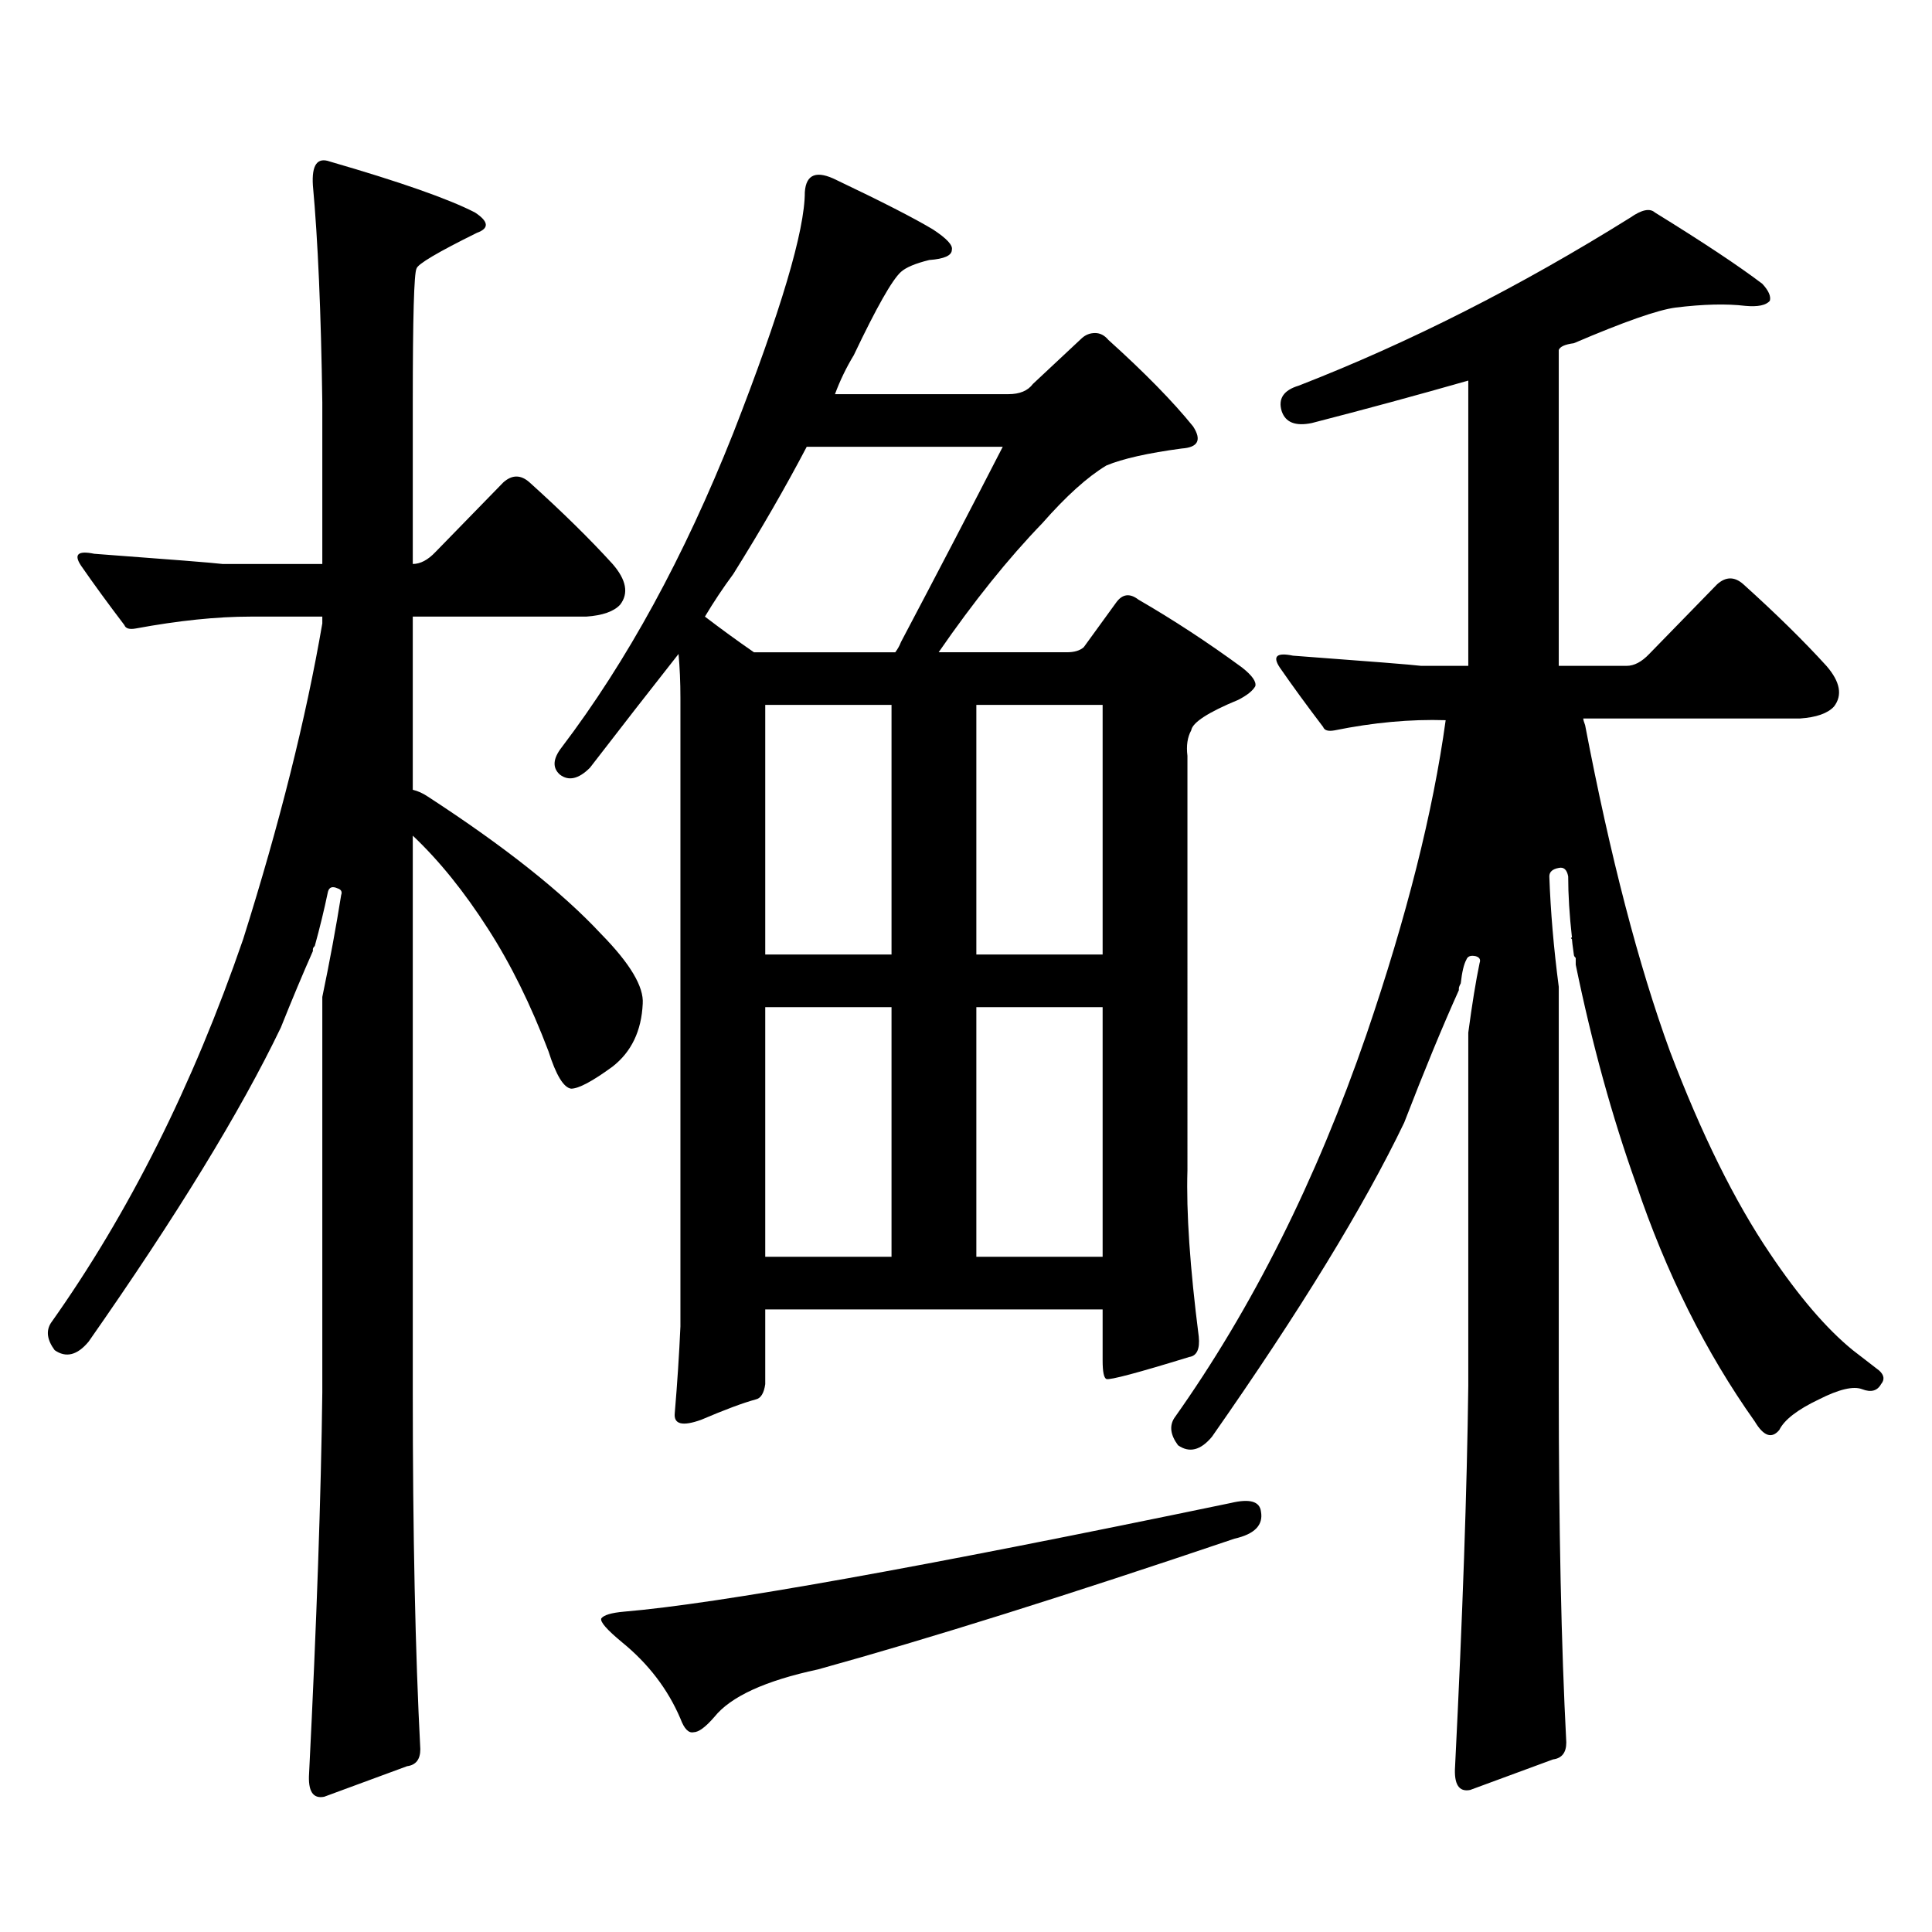<?xml version="1.0" encoding="utf-8"?>
<!-- Generator: Adobe Illustrator 16.0.0, SVG Export Plug-In . SVG Version: 6.00 Build 0)  -->
<!DOCTYPE svg PUBLIC "-//W3C//DTD SVG 1.1//EN" "http://www.w3.org/Graphics/SVG/1.1/DTD/svg11.dtd">
<svg version="1.1" id="图层_1" xmlns="http://www.w3.org/2000/svg" xmlns:xlink="http://www.w3.org/1999/xlink" x="0px" y="0px"
	 width="1000px" height="1000px" viewBox="0 0 1000 1000" enable-background="new 0 0 1000 1000" xml:space="preserve">
<path d="M217.556,905.387c0,5.273-2.287,8.198-6.829,8.789l-42.926,15.82c-5.854,1.167-8.46-2.938-7.805-12.305
	c3.902-77.935,6.174-143.55,6.829-196.875V516.031c3.902-18.745,7.149-36.323,9.756-52.734c0.64-1.758,0-2.925-1.951-3.516
	c-2.607-1.167-4.238-0.577-4.878,1.758c-1.951,9.38-4.238,18.759-6.829,28.125c-0.656,0.591-0.976,1.181-0.976,1.758v0.879
	c-5.213,11.728-10.731,24.911-16.585,39.551C124.54,575.22,91.37,629.41,45.853,694.449c-5.854,7.031-11.707,8.501-17.561,4.395
	c-3.902-5.273-4.558-9.956-1.951-14.063c40.319-56.827,73.489-123.047,99.51-198.633c18.856-59.766,32.514-114.258,40.975-163.477
	v-3.516h-37.072c-17.561,0-37.408,2.06-59.511,6.152c-3.262,0.591-5.213,0-5.854-1.758c-8.46-11.124-15.945-21.382-22.438-30.762
	c-3.902-5.851-1.631-7.91,6.829-6.152c39.664,2.938,61.782,4.696,66.34,5.273h51.706v-83.496c-0.656-46.87-2.287-84.375-4.878-112.5
	c-0.656-10.547,2.271-14.64,8.78-12.305c36.417,10.547,61.462,19.336,75.12,26.367c7.149,4.696,7.469,8.212,0.976,10.547
	c-20.167,9.97-30.579,16.122-31.219,18.457c-1.311,2.349-1.951,25.488-1.951,69.434v83.496c3.902,0,7.805-2.046,11.707-6.152
	l35.121-36.035c4.542-4.093,9.1-4.093,13.658,0c16.905,15.243,31.219,29.306,42.926,42.188c7.149,8.212,8.445,15.243,3.902,21.094
	c-3.262,3.516-9.116,5.575-17.561,6.152h-89.754v89.648c2.591,0.591,5.198,1.758,7.805,3.516
	c39.664,25.79,69.587,49.521,89.754,71.191c14.954,15.243,22.103,27.246,21.463,36.035c-0.656,14.063-5.854,24.911-15.609,32.52
	c-10.411,7.622-17.561,11.426-21.463,11.426c-3.902-0.577-7.805-7.031-11.707-19.336c-9.116-24.019-19.512-45.112-31.219-63.281
	c-12.363-19.336-25.365-35.444-39.023-48.34v288.281C213.654,794.054,214.949,855.577,217.556,905.387z M351.211,338.492
	c-14.314,18.169-29.603,37.793-45.853,58.887c-5.854,5.864-11.067,7.031-15.609,3.516c-3.902-3.516-3.582-8.198,0.976-14.063
	c33.81-44.522,63.413-98.726,88.778-162.598c24.71-63.281,37.072-104.878,37.072-124.805c0.64-9.366,6.174-11.426,16.585-6.152
	c23.414,11.138,39.999,19.638,49.755,25.488c7.149,4.696,10.396,8.212,9.756,10.547c0,2.938-3.902,4.696-11.707,5.273
	c-7.165,1.758-12.042,3.817-14.634,6.152c-4.558,4.106-12.683,18.457-24.39,43.066c-3.902,6.454-7.165,13.184-9.756,20.215h89.754
	c5.854,0,10.076-1.758,12.683-5.273l25.365-23.73c1.951-1.758,4.222-2.637,6.829-2.637c2.592,0,4.878,1.181,6.829,3.516
	c18.856,17.001,33.49,31.942,43.901,44.824c4.543,7.031,2.592,10.849-5.854,11.426c-17.561,2.349-30.578,5.273-39.023,8.789
	c-9.756,5.864-20.823,15.82-33.17,29.883c-17.561,18.169-35.457,40.43-53.657,66.797h66.34c3.902,0,6.829-0.879,8.78-2.637
	l16.585-22.852c3.247-4.683,7.149-5.273,11.707-1.758c18.201,10.547,36.097,22.274,53.657,35.156
	c5.198,4.106,7.469,7.333,6.829,9.668c-1.311,2.349-4.238,4.696-8.78,7.031c-15.609,6.454-23.749,11.728-24.39,15.82
	c-1.951,3.516-2.607,7.91-1.951,13.184V605.68c-0.656,21.685,1.296,50.399,5.854,86.133c0.64,6.454-0.976,9.97-4.878,10.547
	c-26.676,8.212-40.975,12.017-42.926,11.426c-1.311-0.577-1.951-3.804-1.951-9.668V677.75h-174.63v38.672
	c-0.656,4.696-2.287,7.333-4.878,7.91c-6.509,1.758-15.945,5.273-28.292,10.547c-9.756,3.516-14.314,2.349-13.658-3.516
	c1.296-15.229,2.271-30.171,2.927-44.824V361.344C352.187,353.146,351.852,345.523,351.211,338.492z M637.058,777.945
	c9.756-2.335,14.954-0.879,15.609,4.395c1.296,7.031-3.262,11.714-13.658,14.063c-86.507,29.292-158.38,51.855-215.604,67.676
	c-27.316,5.851-45.212,14.063-53.657,24.609c-4.558,5.273-8.14,7.91-10.731,7.91c-2.607,0.577-4.878-1.758-6.829-7.031
	c-6.509-15.243-16.585-28.427-30.243-39.551c-7.805-6.454-11.387-10.547-10.731-12.305c1.296-1.758,5.198-2.938,11.707-3.516
	C371.699,830.089,476.406,811.344,637.058,777.945z M519.012,231.266H417.551c-11.067,21.094-23.75,43.066-38.048,65.918
	c-5.213,7.031-10.091,14.364-14.634,21.973c8.445,6.454,16.905,12.606,25.365,18.457h73.169c1.296-1.758,2.271-3.516,2.927-5.273
	C485.187,296.606,502.747,262.906,519.012,231.266z M461.453,364.859h-65.364v129.199h65.364V364.859z M396.088,650.504h65.364
	V521.305h-65.364V650.504z M505.354,494.059h65.364V364.859h-65.364V494.059z M505.354,650.504h65.364V521.305h-65.364V650.504z
	 M810.712,901.871c0,5.273-2.286,8.198-6.829,8.789l-42.926,15.82c-5.854,1.167-8.46-2.938-7.805-12.305
	c3.902-77.935,6.174-143.55,6.829-196.875V534.488c1.951-14.64,3.902-26.655,5.854-36.035c0.64-1.758,0-2.925-1.951-3.516
	c-2.607-0.577-4.238,0-4.878,1.758c-1.311,2.349-2.286,6.454-2.927,12.305c-0.656,1.181-0.976,2.06-0.976,2.637v0.879
	c-8.46,18.759-17.896,41.61-28.292,68.555c-20.823,43.368-53.992,97.559-99.51,162.598c-5.854,7.031-11.707,8.501-17.561,4.395
	c-3.902-5.273-4.558-9.956-1.951-14.063c40.319-56.827,73.489-123.047,99.51-198.633c20.807-60.933,34.466-115.137,40.975-162.598
	c-18.216-0.577-37.407,1.181-57.56,5.273c-3.262,0.591-5.213,0-5.854-1.758c-8.46-11.124-15.945-21.382-22.438-30.762
	c-3.902-5.851-1.631-7.91,6.829-6.152c39.664,2.938,61.782,4.696,66.34,5.273h24.39V196.988
	c-26.676,7.622-53.657,14.941-80.974,21.973c-8.46,1.758-13.658-0.288-15.609-6.152c-1.951-6.44,0.976-10.835,8.78-13.184
	c57.224-22.261,114.464-51.265,171.703-87.012c5.854-4.093,10.076-4.972,12.683-2.637c24.71,15.243,43.246,27.548,55.608,36.914
	c3.247,3.516,4.542,6.454,3.902,8.789c-1.951,2.349-6.189,3.228-12.683,2.637c-9.756-1.167-21.798-0.879-36.097,0.879
	c-9.115,1.181-26.676,7.333-52.682,18.457c-4.558,0.591-7.164,1.758-7.805,3.516v163.477h35.121c3.902,0,7.805-2.046,11.707-6.152
	l35.121-36.035c4.543-4.093,9.1-4.093,13.658,0c16.905,15.243,31.219,29.306,42.926,42.188c7.149,8.212,8.445,15.243,3.902,21.094
	c-3.262,3.516-9.116,5.575-17.561,6.152H819.493c0,0.591,0.32,1.758,0.976,3.516c13.003,67.978,27.636,124.228,43.901,168.75
	c16.25,42.778,33.49,77.646,51.706,104.59c14.954,22.274,29.268,38.974,42.926,50.098l13.658,10.547
	c2.591,2.349,2.927,4.696,0.976,7.031c-1.951,3.516-5.213,4.395-9.756,2.637c-4.558-1.758-12.042,0-22.438,5.273
	c-11.067,5.273-17.896,10.547-20.487,15.82c-3.902,4.696-8.14,3.228-12.683-4.395c-25.365-35.733-45.853-76.753-61.462-123.047
	c-12.363-34.565-22.774-72.358-31.219-113.379v-3.516c-0.656-0.577-0.976-1.167-0.976-1.758c-0.656-4.683-0.976-7.319-0.976-7.91
	c-0.656-0.577-0.656-0.879,0-0.879c-1.311-11.714-1.951-22.261-1.951-31.641c-0.656-3.516-2.286-4.972-4.878-4.395
	c-3.262,0.591-4.878,2.06-4.878,4.395c0.64,18.169,2.271,37.216,4.878,57.129v206.543
	C806.81,790.538,808.106,852.062,810.712,901.871z"/>
</svg>
